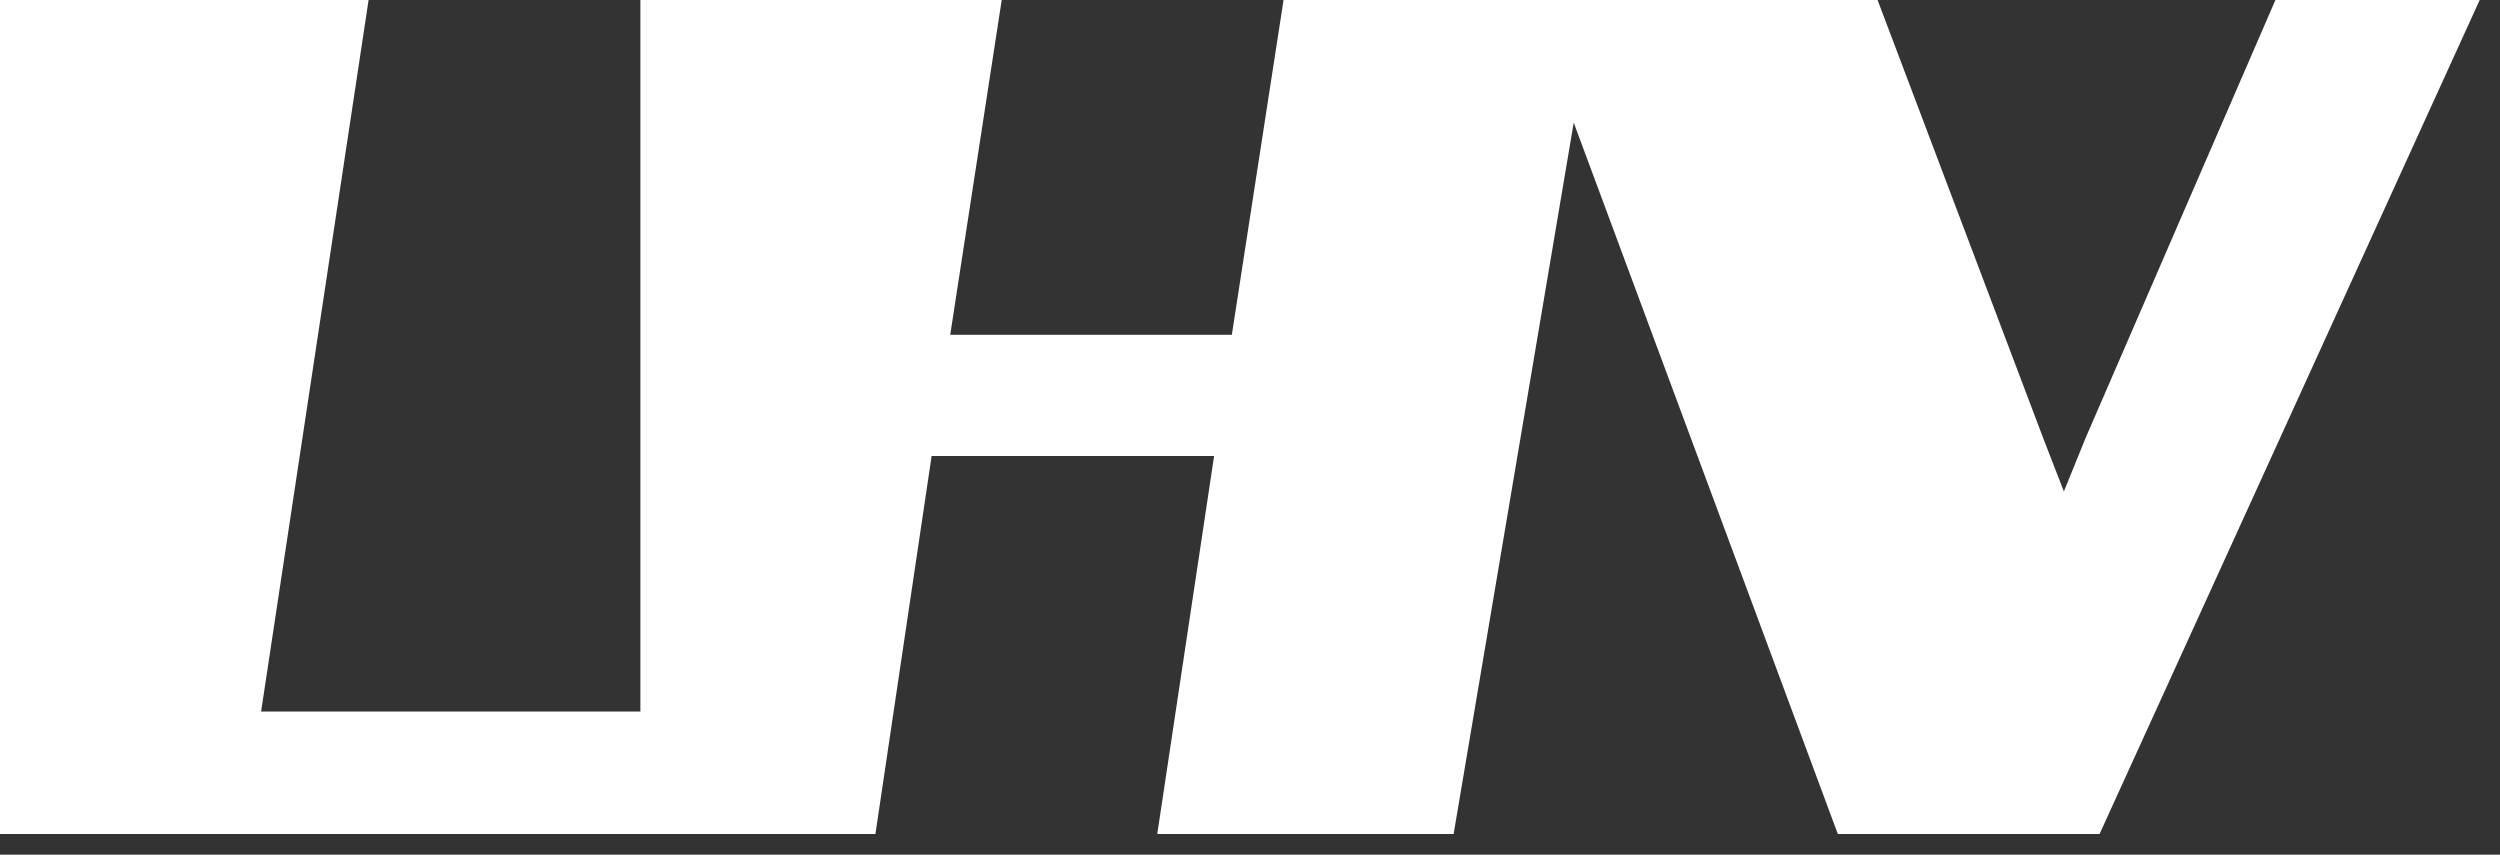 <svg width="117" height="40" viewBox="0 0 117 40" fill="none" xmlns="http://www.w3.org/2000/svg">
<rect x="0" y="0" width="117" height="40" fill="#333333" stroke="none"/>
<g id="Layer_1" clip-path="url(#clip0_4488_1974)">
<path id="Vector" d="M60.07 0L57.65 15.67H44.47L46.88 0H29.97V33.3H12.22L17.25 0H0V39.03H40.97L43.6 21.34H56.82L54.16 39.03H68.03L73.65 5.74L86.01 39.03H98.26L116.05 0H106.49L97.6 20.51L96.59 23L95.62 20.5L87.87 0H60.07Z" fill="white"/>
</g>
<defs>
<clipPath id="clip0_4488_1974">
<rect width="116.05" height="39.03" fill="white"/>
</clipPath>
</defs>
</svg>
